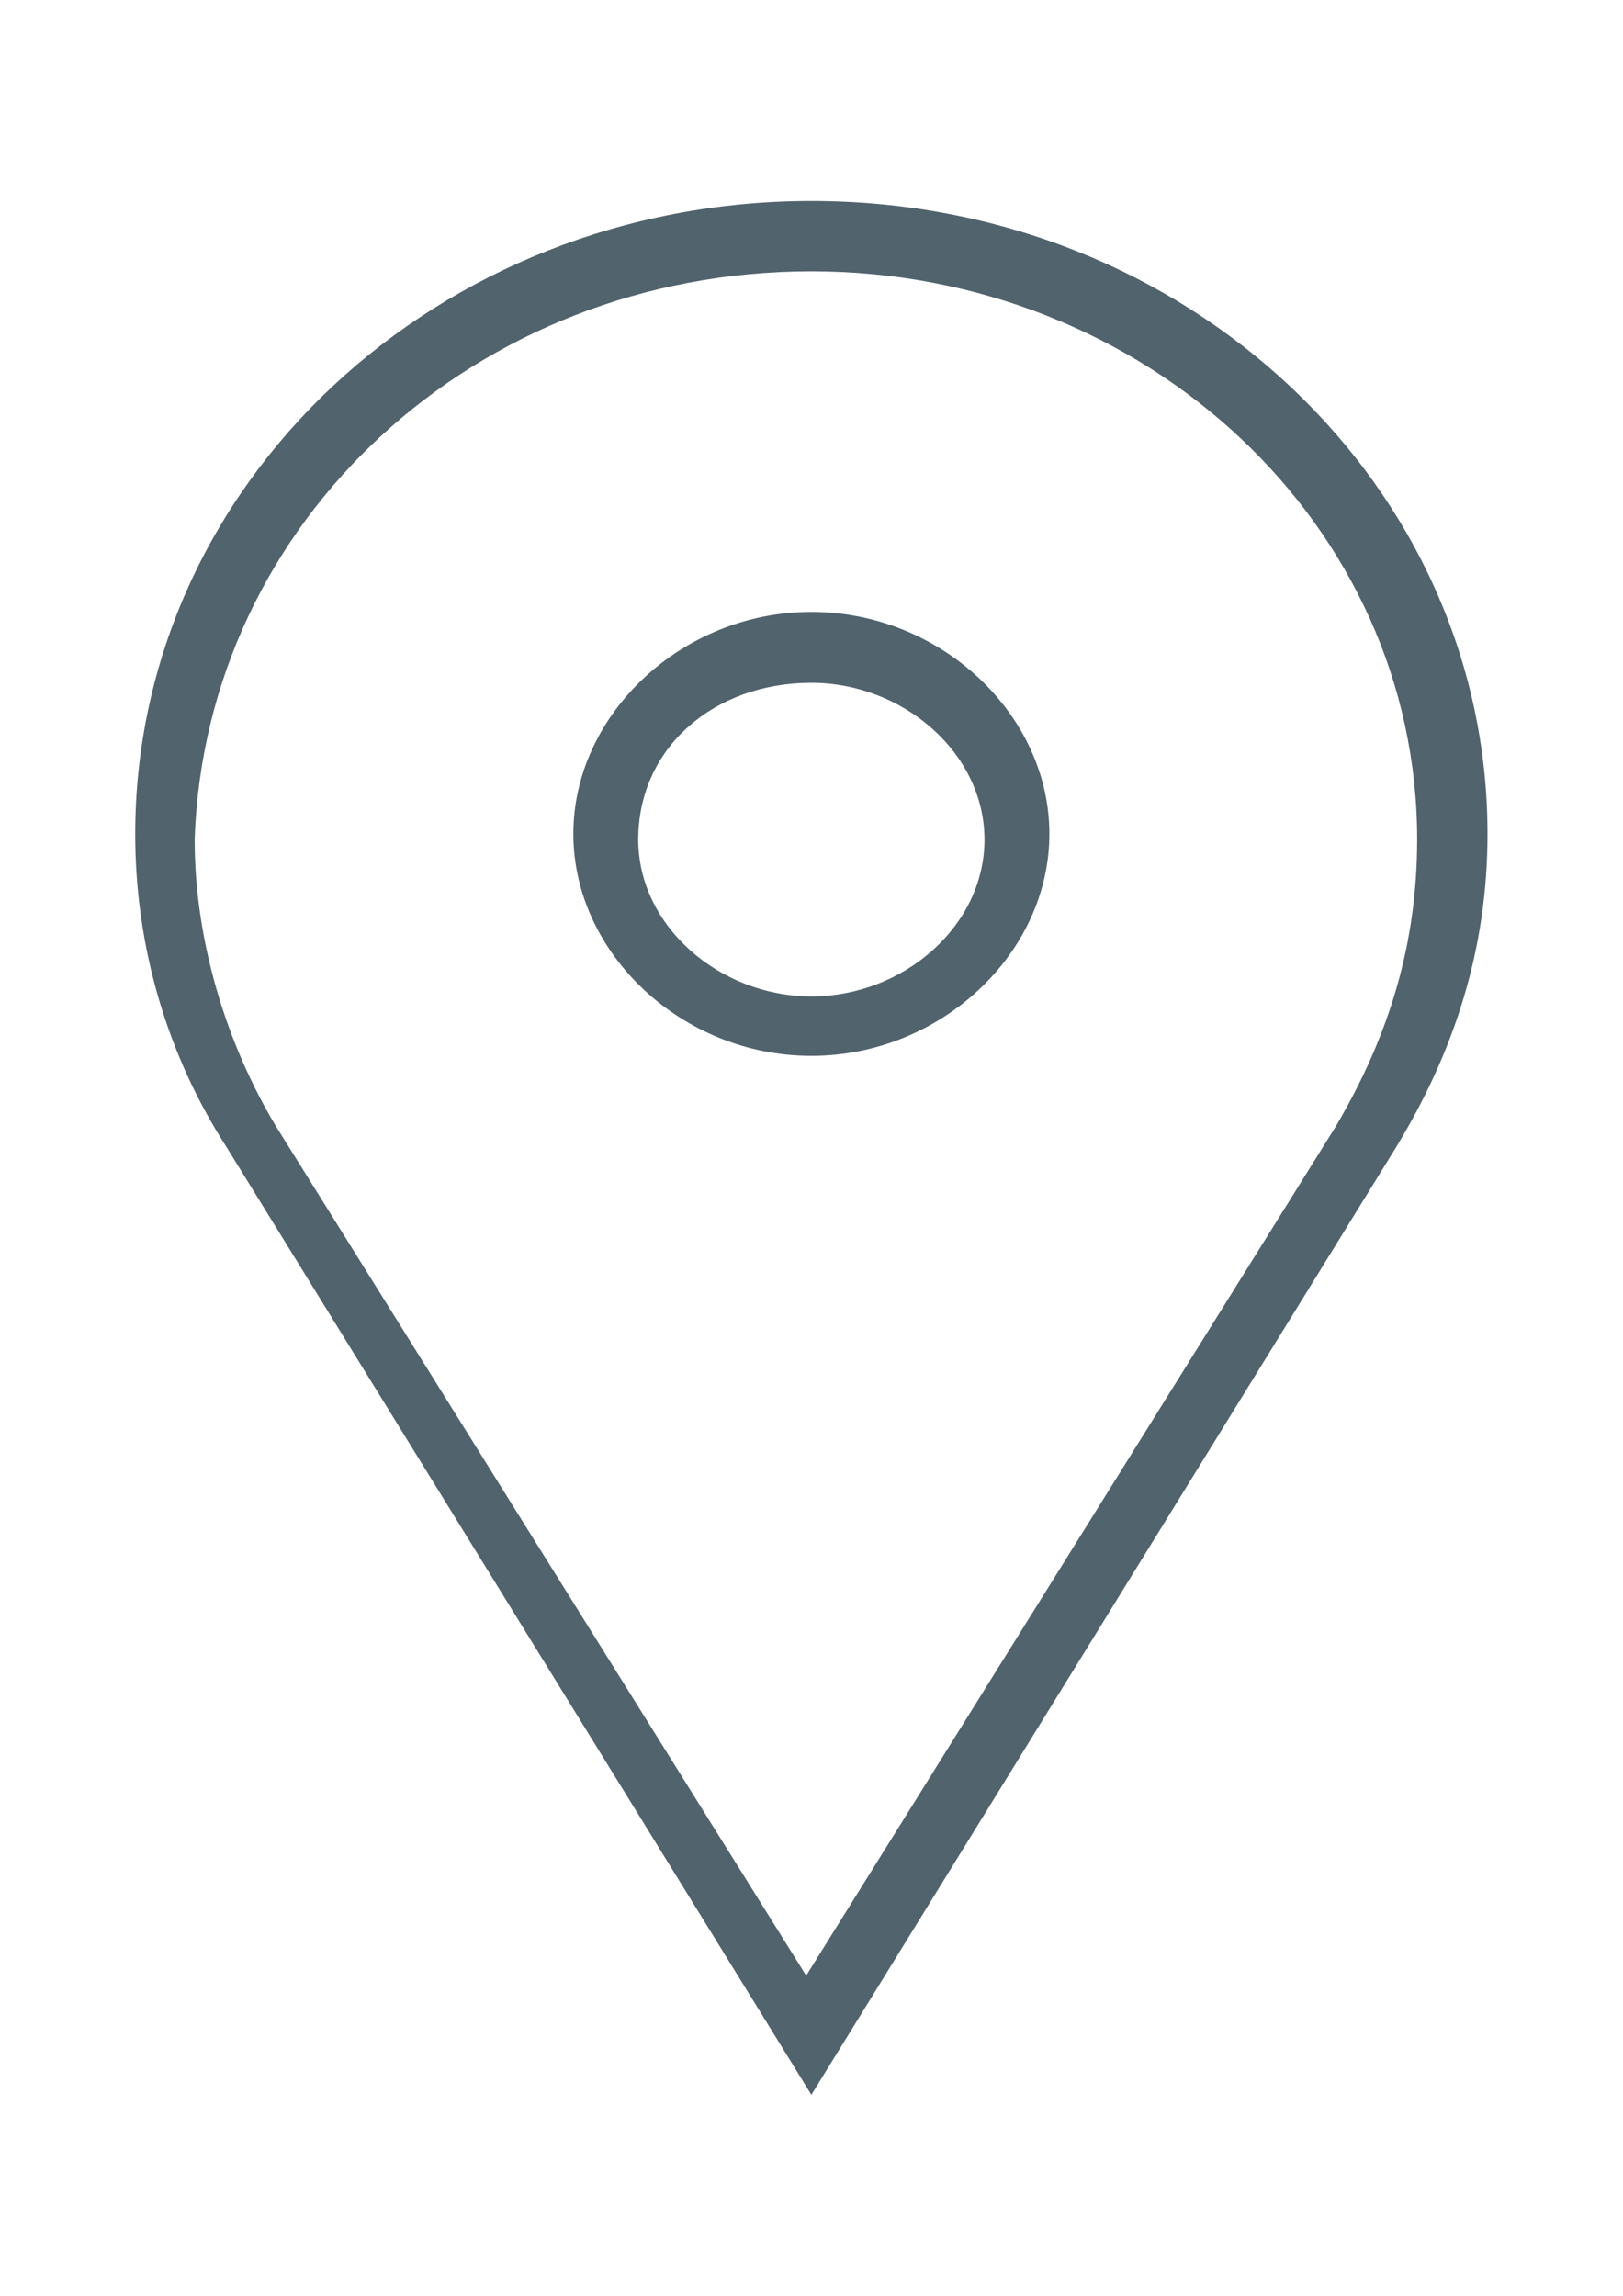 <?xml version="1.0" encoding="utf-8"?>
<!-- Generator: Adobe Illustrator 17.1.0, SVG Export Plug-In . SVG Version: 6.00 Build 0)  -->
<!DOCTYPE svg PUBLIC "-//W3C//DTD SVG 1.1//EN" "http://www.w3.org/Graphics/SVG/1.1/DTD/svg11.dtd">
<svg version="1.1" id="Layer_1" xmlns="http://www.w3.org/2000/svg" xmlns:xlink="http://www.w3.org/1999/xlink" x="0px" y="0px"
	 viewBox="0 0 595.3 841.9" enable-background="new 0 0 595.3 841.9" xml:space="preserve">
<path fill="#51636D" d="M297.6,99.5c123,0,222.2,93.3,222.2,208.3c0,37.7-9.9,71.4-29.8,105.2L295.7,724.5L101.2,413
	c-17.9-29.8-29.8-67.5-29.8-105.2C75.4,190.8,174.6,99.5,297.6,99.5 M297.6,387.2c47.6,0,87.3-37.7,87.3-81.4s-39.7-81.4-87.3-81.4
	s-87.3,37.7-87.3,81.4S250,387.2,297.6,387.2 M297.6,73.7c-136.9,0-248,103.2-248,232.2c0,41.7,11.9,81.4,33.7,115.1l214.3,347.2
	l214.3-347.2c21.8-35.7,33.7-73.4,33.7-115.1C545.7,178.9,436.5,73.7,297.6,73.7L297.6,73.7z M297.6,365.4
	c-33.7,0-63.5-25.8-63.5-57.5c0-33.7,27.8-57.5,63.5-57.5c33.7,0,63.5,25.8,63.5,57.5C361.1,339.6,331.4,365.4,297.6,365.4
	L297.6,365.4z"/>
</svg>
